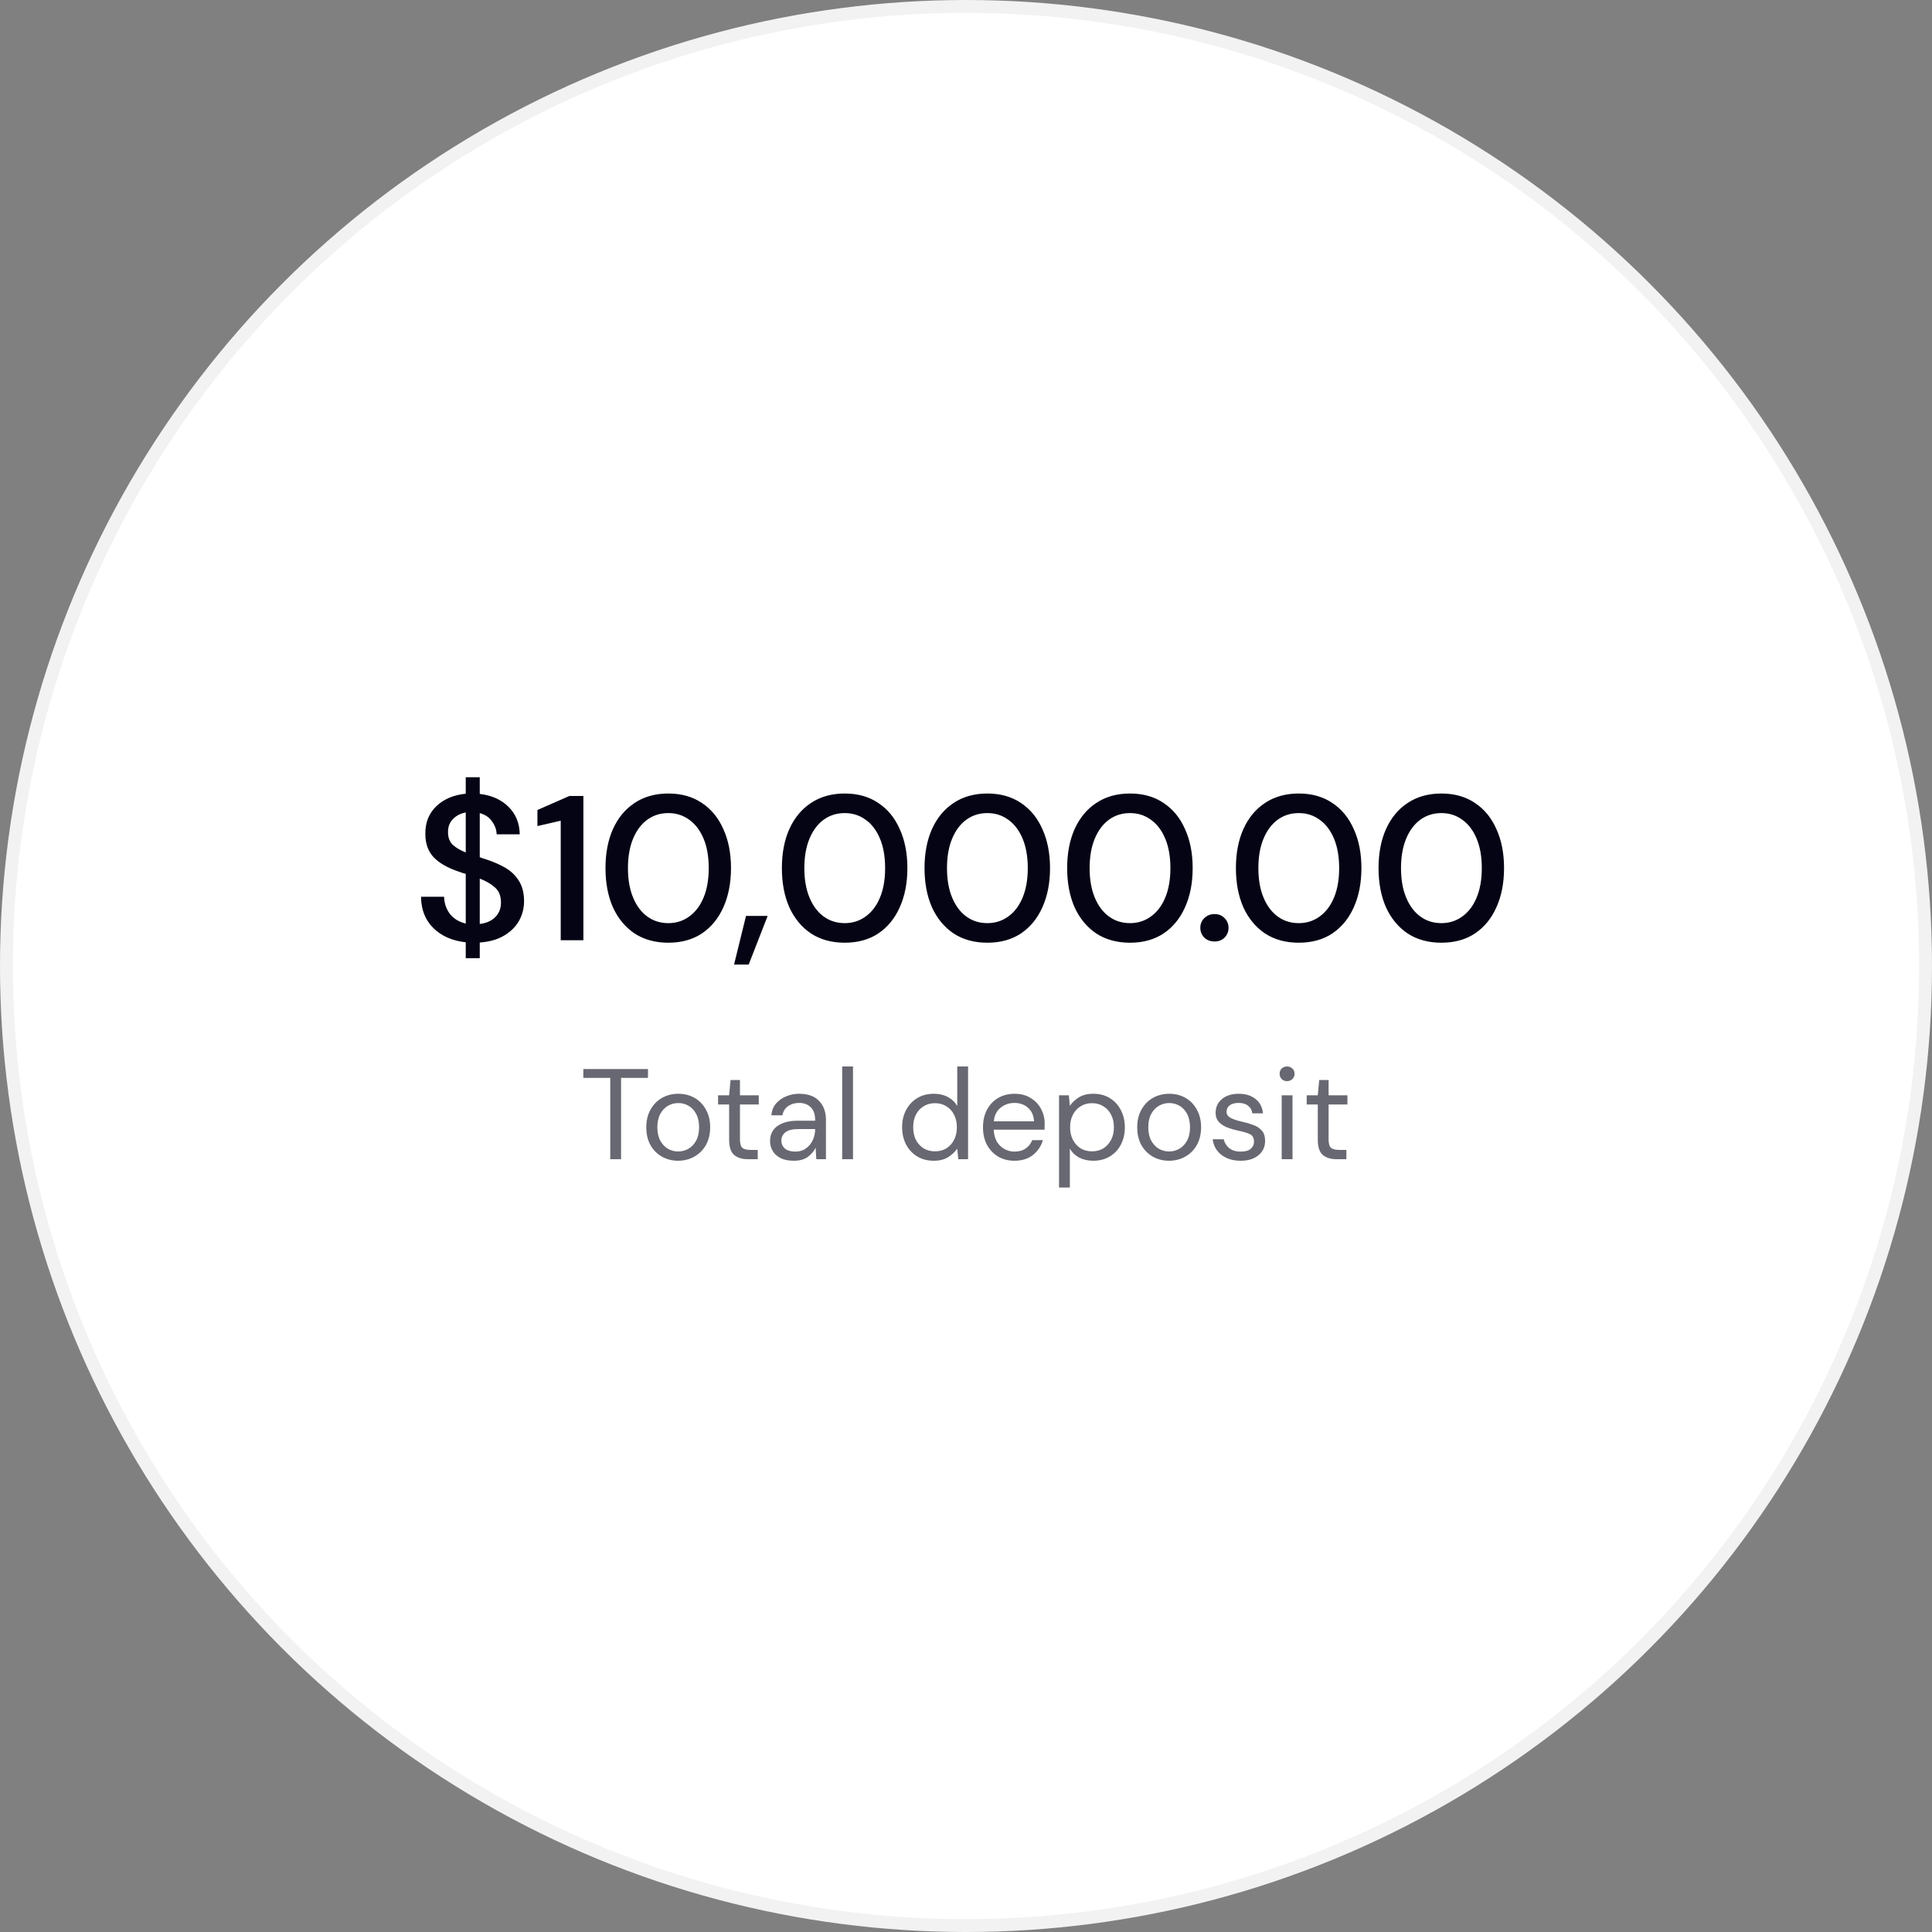 <svg width="150" height="150" viewBox="0 0 150 150" fill="none" xmlns="http://www.w3.org/2000/svg">
<rect x="0" y="0" width="150" height="150" fill="#808080" stroke="none"/>
<circle cx="75" cy="75" r="74.5" fill="white" stroke="#F2F2F2"/>
<path d="M36.16 74.392V73.16C35.115 73.043 34.277 72.675 33.648 72.056C33.019 71.437 32.699 70.627 32.688 69.624H34.48C34.491 70.125 34.64 70.568 34.928 70.952C35.216 71.325 35.627 71.576 36.16 71.704V67.848C36.075 67.827 35.984 67.8 35.888 67.768C35.803 67.736 35.712 67.704 35.616 67.672C34.752 67.384 34.101 67.011 33.664 66.552C33.237 66.093 33.024 65.491 33.024 64.744C33.013 63.869 33.296 63.155 33.872 62.6C34.448 62.045 35.211 61.72 36.16 61.624V60.344H37.248V61.64C38.176 61.747 38.923 62.083 39.488 62.648C40.053 63.213 40.341 63.923 40.352 64.776H38.56C38.549 64.424 38.432 64.093 38.208 63.784C37.995 63.464 37.675 63.245 37.248 63.128V66.552C37.333 66.584 37.419 66.616 37.504 66.648C37.589 66.669 37.675 66.696 37.76 66.728C38.315 66.909 38.811 67.128 39.248 67.384C39.685 67.64 40.032 67.976 40.288 68.392C40.555 68.808 40.688 69.336 40.688 69.976C40.688 70.509 40.56 71.011 40.304 71.48C40.048 71.939 39.664 72.323 39.152 72.632C38.64 72.941 38.005 73.123 37.248 73.176V74.392H36.16ZM34.784 64.6C34.784 65.027 34.907 65.357 35.152 65.592C35.397 65.816 35.733 66.013 36.16 66.184V63.08C35.755 63.155 35.424 63.325 35.168 63.592C34.912 63.848 34.784 64.184 34.784 64.6ZM38.896 70.088C38.896 69.565 38.741 69.171 38.432 68.904C38.123 68.627 37.728 68.397 37.248 68.216V71.736C37.771 71.672 38.176 71.491 38.464 71.192C38.752 70.893 38.896 70.525 38.896 70.088ZM43.534 73V63.72L41.726 64.136V62.888L44.206 61.8H45.294V73H43.534ZM51.89 73.192C50.876 73.192 50.002 72.952 49.266 72.472C48.54 71.981 47.98 71.304 47.586 70.44C47.202 69.565 47.01 68.552 47.01 67.4C47.01 66.248 47.202 65.24 47.586 64.376C47.98 63.501 48.54 62.824 49.266 62.344C50.002 61.853 50.876 61.608 51.89 61.608C52.903 61.608 53.772 61.853 54.498 62.344C55.223 62.824 55.778 63.501 56.162 64.376C56.556 65.24 56.754 66.248 56.754 67.4C56.754 68.552 56.556 69.565 56.162 70.44C55.778 71.304 55.223 71.981 54.498 72.472C53.772 72.952 52.903 73.192 51.89 73.192ZM51.89 71.672C52.498 71.672 53.036 71.501 53.506 71.16C53.986 70.819 54.359 70.328 54.626 69.688C54.892 69.048 55.026 68.285 55.026 67.4C55.026 66.515 54.892 65.752 54.626 65.112C54.359 64.472 53.986 63.981 53.506 63.64C53.036 63.299 52.498 63.128 51.89 63.128C51.271 63.128 50.727 63.299 50.258 63.64C49.788 63.981 49.42 64.472 49.154 65.112C48.887 65.752 48.754 66.515 48.754 67.4C48.754 68.285 48.887 69.048 49.154 69.688C49.42 70.328 49.788 70.819 50.258 71.16C50.727 71.501 51.271 71.672 51.89 71.672ZM56.992 74.888L57.92 71.112H59.6L58.128 74.888H56.992ZM65.585 73.192C64.572 73.192 63.697 72.952 62.961 72.472C62.236 71.981 61.676 71.304 61.281 70.44C60.897 69.565 60.705 68.552 60.705 67.4C60.705 66.248 60.897 65.24 61.281 64.376C61.676 63.501 62.236 62.824 62.961 62.344C63.697 61.853 64.572 61.608 65.585 61.608C66.599 61.608 67.468 61.853 68.193 62.344C68.919 62.824 69.473 63.501 69.857 64.376C70.252 65.24 70.449 66.248 70.449 67.4C70.449 68.552 70.252 69.565 69.857 70.44C69.473 71.304 68.919 71.981 68.193 72.472C67.468 72.952 66.599 73.192 65.585 73.192ZM65.585 71.672C66.193 71.672 66.732 71.501 67.201 71.16C67.681 70.819 68.055 70.328 68.321 69.688C68.588 69.048 68.721 68.285 68.721 67.4C68.721 66.515 68.588 65.752 68.321 65.112C68.055 64.472 67.681 63.981 67.201 63.64C66.732 63.299 66.193 63.128 65.585 63.128C64.967 63.128 64.423 63.299 63.953 63.64C63.484 63.981 63.116 64.472 62.849 65.112C62.583 65.752 62.449 66.515 62.449 67.4C62.449 68.285 62.583 69.048 62.849 69.688C63.116 70.328 63.484 70.819 63.953 71.16C64.423 71.501 64.967 71.672 65.585 71.672ZM76.66 73.192C75.646 73.192 74.772 72.952 74.036 72.472C73.31 71.981 72.75 71.304 72.356 70.44C71.972 69.565 71.78 68.552 71.78 67.4C71.78 66.248 71.972 65.24 72.356 64.376C72.75 63.501 73.31 62.824 74.036 62.344C74.772 61.853 75.646 61.608 76.66 61.608C77.673 61.608 78.542 61.853 79.268 62.344C79.993 62.824 80.548 63.501 80.932 64.376C81.326 65.24 81.524 66.248 81.524 67.4C81.524 68.552 81.326 69.565 80.932 70.44C80.548 71.304 79.993 71.981 79.268 72.472C78.542 72.952 77.673 73.192 76.66 73.192ZM76.66 71.672C77.268 71.672 77.806 71.501 78.276 71.16C78.756 70.819 79.129 70.328 79.396 69.688C79.662 69.048 79.796 68.285 79.796 67.4C79.796 66.515 79.662 65.752 79.396 65.112C79.129 64.472 78.756 63.981 78.276 63.64C77.806 63.299 77.268 63.128 76.66 63.128C76.041 63.128 75.497 63.299 75.028 63.64C74.558 63.981 74.19 64.472 73.924 65.112C73.657 65.752 73.524 66.515 73.524 67.4C73.524 68.285 73.657 69.048 73.924 69.688C74.19 70.328 74.558 70.819 75.028 71.16C75.497 71.501 76.041 71.672 76.66 71.672ZM87.734 73.192C86.721 73.192 85.846 72.952 85.11 72.472C84.385 71.981 83.825 71.304 83.43 70.44C83.046 69.565 82.854 68.552 82.854 67.4C82.854 66.248 83.046 65.24 83.43 64.376C83.825 63.501 84.385 62.824 85.11 62.344C85.846 61.853 86.721 61.608 87.734 61.608C88.748 61.608 89.617 61.853 90.342 62.344C91.067 62.824 91.622 63.501 92.006 64.376C92.401 65.24 92.598 66.248 92.598 67.4C92.598 68.552 92.401 69.565 92.006 70.44C91.622 71.304 91.067 71.981 90.342 72.472C89.617 72.952 88.748 73.192 87.734 73.192ZM87.734 71.672C88.342 71.672 88.881 71.501 89.35 71.16C89.83 70.819 90.204 70.328 90.47 69.688C90.737 69.048 90.87 68.285 90.87 67.4C90.87 66.515 90.737 65.752 90.47 65.112C90.204 64.472 89.83 63.981 89.35 63.64C88.881 63.299 88.342 63.128 87.734 63.128C87.115 63.128 86.572 63.299 86.102 63.64C85.633 63.981 85.265 64.472 84.998 65.112C84.731 65.752 84.598 66.515 84.598 67.4C84.598 68.285 84.731 69.048 84.998 69.688C85.265 70.328 85.633 70.819 86.102 71.16C86.572 71.501 87.115 71.672 87.734 71.672ZM94.296 73.096C93.976 73.096 93.709 72.995 93.496 72.792C93.293 72.579 93.192 72.328 93.192 72.04C93.192 71.741 93.293 71.491 93.496 71.288C93.709 71.075 93.976 70.968 94.296 70.968C94.616 70.968 94.877 71.075 95.08 71.288C95.282 71.491 95.384 71.741 95.384 72.04C95.384 72.328 95.282 72.579 95.08 72.792C94.877 72.995 94.616 73.096 94.296 73.096ZM100.836 73.192C99.823 73.192 98.948 72.952 98.212 72.472C97.487 71.981 96.927 71.304 96.532 70.44C96.148 69.565 95.956 68.552 95.956 67.4C95.956 66.248 96.148 65.24 96.532 64.376C96.927 63.501 97.487 62.824 98.212 62.344C98.948 61.853 99.823 61.608 100.836 61.608C101.849 61.608 102.719 61.853 103.444 62.344C104.169 62.824 104.724 63.501 105.108 64.376C105.503 65.24 105.7 66.248 105.7 67.4C105.7 68.552 105.503 69.565 105.108 70.44C104.724 71.304 104.169 71.981 103.444 72.472C102.719 72.952 101.849 73.192 100.836 73.192ZM100.836 71.672C101.444 71.672 101.983 71.501 102.452 71.16C102.932 70.819 103.305 70.328 103.572 69.688C103.839 69.048 103.972 68.285 103.972 67.4C103.972 66.515 103.839 65.752 103.572 65.112C103.305 64.472 102.932 63.981 102.452 63.64C101.983 63.299 101.444 63.128 100.836 63.128C100.217 63.128 99.673 63.299 99.204 63.64C98.735 63.981 98.367 64.472 98.1 65.112C97.833 65.752 97.7 66.515 97.7 67.4C97.7 68.285 97.833 69.048 98.1 69.688C98.367 70.328 98.735 70.819 99.204 71.16C99.673 71.501 100.217 71.672 100.836 71.672ZM111.91 73.192C110.897 73.192 110.022 72.952 109.286 72.472C108.561 71.981 108.001 71.304 107.606 70.44C107.222 69.565 107.03 68.552 107.03 67.4C107.03 66.248 107.222 65.24 107.606 64.376C108.001 63.501 108.561 62.824 109.286 62.344C110.022 61.853 110.897 61.608 111.91 61.608C112.924 61.608 113.793 61.853 114.518 62.344C115.244 62.824 115.798 63.501 116.182 64.376C116.577 65.24 116.774 66.248 116.774 67.4C116.774 68.552 116.577 69.565 116.182 70.44C115.798 71.304 115.244 71.981 114.518 72.472C113.793 72.952 112.924 73.192 111.91 73.192ZM111.91 71.672C112.518 71.672 113.057 71.501 113.526 71.16C114.006 70.819 114.38 70.328 114.646 69.688C114.913 69.048 115.046 68.285 115.046 67.4C115.046 66.515 114.913 65.752 114.646 65.112C114.38 64.472 114.006 63.981 113.526 63.64C113.057 63.299 112.518 63.128 111.91 63.128C111.292 63.128 110.748 63.299 110.278 63.64C109.809 63.981 109.441 64.472 109.174 65.112C108.908 65.752 108.774 66.515 108.774 67.4C108.774 68.285 108.908 69.048 109.174 69.688C109.441 70.328 109.809 70.819 110.278 71.16C110.748 71.501 111.292 71.672 111.91 71.672Z" fill="#040415"/>
<path opacity="0.6" d="M47.38 90V83.69H45.29V83H50.31V83.69H48.22V90H47.38ZM52.647 90.12C52.181 90.12 51.761 90.013 51.387 89.8C51.014 89.587 50.717 89.287 50.497 88.9C50.284 88.507 50.177 88.047 50.177 87.52C50.177 86.993 50.287 86.537 50.507 86.15C50.727 85.757 51.024 85.453 51.397 85.24C51.777 85.027 52.201 84.92 52.667 84.92C53.134 84.92 53.554 85.027 53.927 85.24C54.301 85.453 54.594 85.757 54.807 86.15C55.027 86.537 55.137 86.993 55.137 87.52C55.137 88.047 55.027 88.507 54.807 88.9C54.587 89.287 54.287 89.587 53.907 89.8C53.534 90.013 53.114 90.12 52.647 90.12ZM52.647 89.4C52.934 89.4 53.201 89.33 53.447 89.19C53.694 89.05 53.894 88.84 54.047 88.56C54.201 88.28 54.277 87.933 54.277 87.52C54.277 87.107 54.201 86.76 54.047 86.48C53.901 86.2 53.704 85.99 53.457 85.85C53.211 85.71 52.947 85.64 52.667 85.64C52.381 85.64 52.114 85.71 51.867 85.85C51.621 85.99 51.421 86.2 51.267 86.48C51.114 86.76 51.037 87.107 51.037 87.52C51.037 87.933 51.114 88.28 51.267 88.56C51.421 88.84 51.617 89.05 51.857 89.19C52.104 89.33 52.367 89.4 52.647 89.4ZM58.07 90C57.617 90 57.26 89.89 57 89.67C56.74 89.45 56.61 89.053 56.61 88.48V85.75H55.75V85.04H56.61L56.72 83.85H57.45V85.04H58.91V85.75H57.45V88.48C57.45 88.793 57.513 89.007 57.64 89.12C57.767 89.227 57.99 89.28 58.31 89.28H58.83V90H58.07ZM61.627 90.12C61.214 90.12 60.87 90.05 60.597 89.91C60.324 89.77 60.12 89.583 59.987 89.35C59.854 89.117 59.787 88.863 59.787 88.59C59.787 88.083 59.98 87.693 60.367 87.42C60.754 87.147 61.28 87.01 61.947 87.01H63.287V86.95C63.287 86.517 63.174 86.19 62.947 85.97C62.72 85.743 62.417 85.63 62.037 85.63C61.71 85.63 61.427 85.713 61.187 85.88C60.954 86.04 60.807 86.277 60.747 86.59H59.887C59.92 86.23 60.04 85.927 60.247 85.68C60.46 85.433 60.724 85.247 61.037 85.12C61.35 84.987 61.684 84.92 62.037 84.92C62.73 84.92 63.25 85.107 63.597 85.48C63.95 85.847 64.127 86.337 64.127 86.95V90H63.377L63.327 89.11C63.187 89.39 62.98 89.63 62.707 89.83C62.44 90.023 62.08 90.12 61.627 90.12ZM61.757 89.41C62.077 89.41 62.35 89.327 62.577 89.16C62.81 88.993 62.987 88.777 63.107 88.51C63.227 88.243 63.287 87.963 63.287 87.67V87.66H62.017C61.524 87.66 61.174 87.747 60.967 87.92C60.767 88.087 60.667 88.297 60.667 88.55C60.667 88.81 60.76 89.02 60.947 89.18C61.14 89.333 61.41 89.41 61.757 89.41ZM65.387 90V82.8H66.227V90H65.387ZM72.501 90.12C72.007 90.12 71.574 90.007 71.201 89.78C70.834 89.553 70.547 89.243 70.341 88.85C70.141 88.457 70.04 88.01 70.04 87.51C70.04 87.01 70.144 86.567 70.35 86.18C70.557 85.787 70.844 85.48 71.21 85.26C71.577 85.033 72.01 84.92 72.51 84.92C72.917 84.92 73.277 85.003 73.591 85.17C73.904 85.337 74.147 85.57 74.32 85.87V82.8H75.16V90H74.4L74.32 89.18C74.16 89.42 73.93 89.637 73.63 89.83C73.331 90.023 72.954 90.12 72.501 90.12ZM72.591 89.39C72.924 89.39 73.217 89.313 73.471 89.16C73.731 89 73.93 88.78 74.07 88.5C74.217 88.22 74.29 87.893 74.29 87.52C74.29 87.147 74.217 86.82 74.07 86.54C73.93 86.26 73.731 86.043 73.471 85.89C73.217 85.73 72.924 85.65 72.591 85.65C72.264 85.65 71.971 85.73 71.71 85.89C71.457 86.043 71.257 86.26 71.111 86.54C70.971 86.82 70.9 87.147 70.9 87.52C70.9 87.893 70.971 88.22 71.111 88.5C71.257 88.78 71.457 89 71.71 89.16C71.971 89.313 72.264 89.39 72.591 89.39ZM78.76 90.12C78.287 90.12 77.867 90.013 77.5 89.8C77.133 89.58 76.843 89.277 76.63 88.89C76.423 88.503 76.32 88.047 76.32 87.52C76.32 87 76.423 86.547 76.63 86.16C76.837 85.767 77.123 85.463 77.49 85.25C77.863 85.03 78.293 84.92 78.78 84.92C79.26 84.92 79.673 85.03 80.02 85.25C80.373 85.463 80.643 85.747 80.83 86.1C81.016 86.453 81.11 86.833 81.11 87.24C81.11 87.313 81.106 87.387 81.1 87.46C81.1 87.533 81.1 87.617 81.1 87.71H77.15C77.17 88.09 77.257 88.407 77.41 88.66C77.57 88.907 77.766 89.093 78 89.22C78.24 89.347 78.493 89.41 78.76 89.41C79.106 89.41 79.397 89.33 79.63 89.17C79.863 89.01 80.033 88.793 80.14 88.52H80.97C80.837 88.98 80.58 89.363 80.2 89.67C79.826 89.97 79.347 90.12 78.76 90.12ZM78.76 85.63C78.36 85.63 78.003 85.753 77.69 86C77.383 86.24 77.207 86.593 77.16 87.06H80.28C80.26 86.613 80.106 86.263 79.82 86.01C79.533 85.757 79.18 85.63 78.76 85.63ZM82.223 92.2V85.04H82.983L83.063 85.86C83.223 85.62 83.45 85.403 83.743 85.21C84.043 85.017 84.423 84.92 84.883 84.92C85.376 84.92 85.806 85.033 86.173 85.26C86.54 85.487 86.823 85.797 87.023 86.19C87.23 86.583 87.333 87.03 87.333 87.53C87.333 88.03 87.23 88.477 87.023 88.87C86.823 89.257 86.537 89.563 86.163 89.79C85.796 90.01 85.367 90.12 84.873 90.12C84.466 90.12 84.103 90.037 83.783 89.87C83.47 89.703 83.23 89.47 83.063 89.17V92.2H82.223ZM84.783 89.39C85.117 89.39 85.41 89.313 85.663 89.16C85.916 89 86.117 88.78 86.263 88.5C86.41 88.22 86.483 87.893 86.483 87.52C86.483 87.147 86.41 86.82 86.263 86.54C86.117 86.26 85.916 86.043 85.663 85.89C85.41 85.73 85.117 85.65 84.783 85.65C84.45 85.65 84.156 85.73 83.903 85.89C83.65 86.043 83.45 86.26 83.303 86.54C83.156 86.82 83.083 87.147 83.083 87.52C83.083 87.893 83.156 88.22 83.303 88.5C83.45 88.78 83.65 89 83.903 89.16C84.156 89.313 84.45 89.39 84.783 89.39ZM90.763 90.12C90.296 90.12 89.876 90.013 89.502 89.8C89.129 89.587 88.832 89.287 88.612 88.9C88.399 88.507 88.293 88.047 88.293 87.52C88.293 86.993 88.403 86.537 88.623 86.15C88.843 85.757 89.139 85.453 89.513 85.24C89.892 85.027 90.316 84.92 90.782 84.92C91.249 84.92 91.669 85.027 92.043 85.24C92.416 85.453 92.709 85.757 92.922 86.15C93.142 86.537 93.252 86.993 93.252 87.52C93.252 88.047 93.142 88.507 92.922 88.9C92.703 89.287 92.403 89.587 92.022 89.8C91.649 90.013 91.229 90.12 90.763 90.12ZM90.763 89.4C91.049 89.4 91.316 89.33 91.562 89.19C91.809 89.05 92.009 88.84 92.162 88.56C92.316 88.28 92.392 87.933 92.392 87.52C92.392 87.107 92.316 86.76 92.162 86.48C92.016 86.2 91.819 85.99 91.573 85.85C91.326 85.71 91.062 85.64 90.782 85.64C90.496 85.64 90.229 85.71 89.983 85.85C89.736 85.99 89.536 86.2 89.382 86.48C89.229 86.76 89.153 87.107 89.153 87.52C89.153 87.933 89.229 88.28 89.382 88.56C89.536 88.84 89.733 89.05 89.972 89.19C90.219 89.33 90.483 89.4 90.763 89.4ZM96.32 90.12C95.727 90.12 95.234 89.97 94.841 89.67C94.447 89.37 94.217 88.963 94.15 88.45H95.01C95.064 88.71 95.201 88.937 95.421 89.13C95.647 89.317 95.951 89.41 96.331 89.41C96.684 89.41 96.944 89.337 97.111 89.19C97.277 89.037 97.361 88.857 97.361 88.65C97.361 88.35 97.251 88.15 97.031 88.05C96.817 87.95 96.514 87.86 96.121 87.78C95.854 87.727 95.587 87.65 95.32 87.55C95.054 87.45 94.831 87.31 94.65 87.13C94.471 86.943 94.38 86.7 94.38 86.4C94.38 85.967 94.54 85.613 94.861 85.34C95.187 85.06 95.627 84.92 96.18 84.92C96.707 84.92 97.137 85.053 97.471 85.32C97.811 85.58 98.007 85.953 98.061 86.44H97.231C97.197 86.187 97.087 85.99 96.9 85.85C96.721 85.703 96.477 85.63 96.171 85.63C95.871 85.63 95.637 85.693 95.471 85.82C95.311 85.947 95.231 86.113 95.231 86.32C95.231 86.52 95.334 86.677 95.54 86.79C95.754 86.903 96.04 87 96.4 87.08C96.707 87.147 96.997 87.23 97.27 87.33C97.55 87.423 97.777 87.567 97.951 87.76C98.13 87.947 98.221 88.22 98.221 88.58C98.227 89.027 98.057 89.397 97.71 89.69C97.371 89.977 96.907 90.12 96.32 90.12ZM99.93 83.94C99.764 83.94 99.624 83.887 99.51 83.78C99.404 83.667 99.35 83.527 99.35 83.36C99.35 83.2 99.404 83.067 99.51 82.96C99.624 82.853 99.764 82.8 99.93 82.8C100.09 82.8 100.227 82.853 100.34 82.96C100.454 83.067 100.51 83.2 100.51 83.36C100.51 83.527 100.454 83.667 100.34 83.78C100.227 83.887 100.09 83.94 99.93 83.94ZM99.51 90V85.04H100.35V90H99.51ZM103.773 90C103.32 90 102.963 89.89 102.703 89.67C102.443 89.45 102.313 89.053 102.313 88.48V85.75H101.453V85.04H102.313L102.423 83.85H103.153V85.04H104.613V85.75H103.153V88.48C103.153 88.793 103.216 89.007 103.343 89.12C103.47 89.227 103.693 89.28 104.013 89.28H104.533V90H103.773Z" fill="#040415"/>
</svg>
